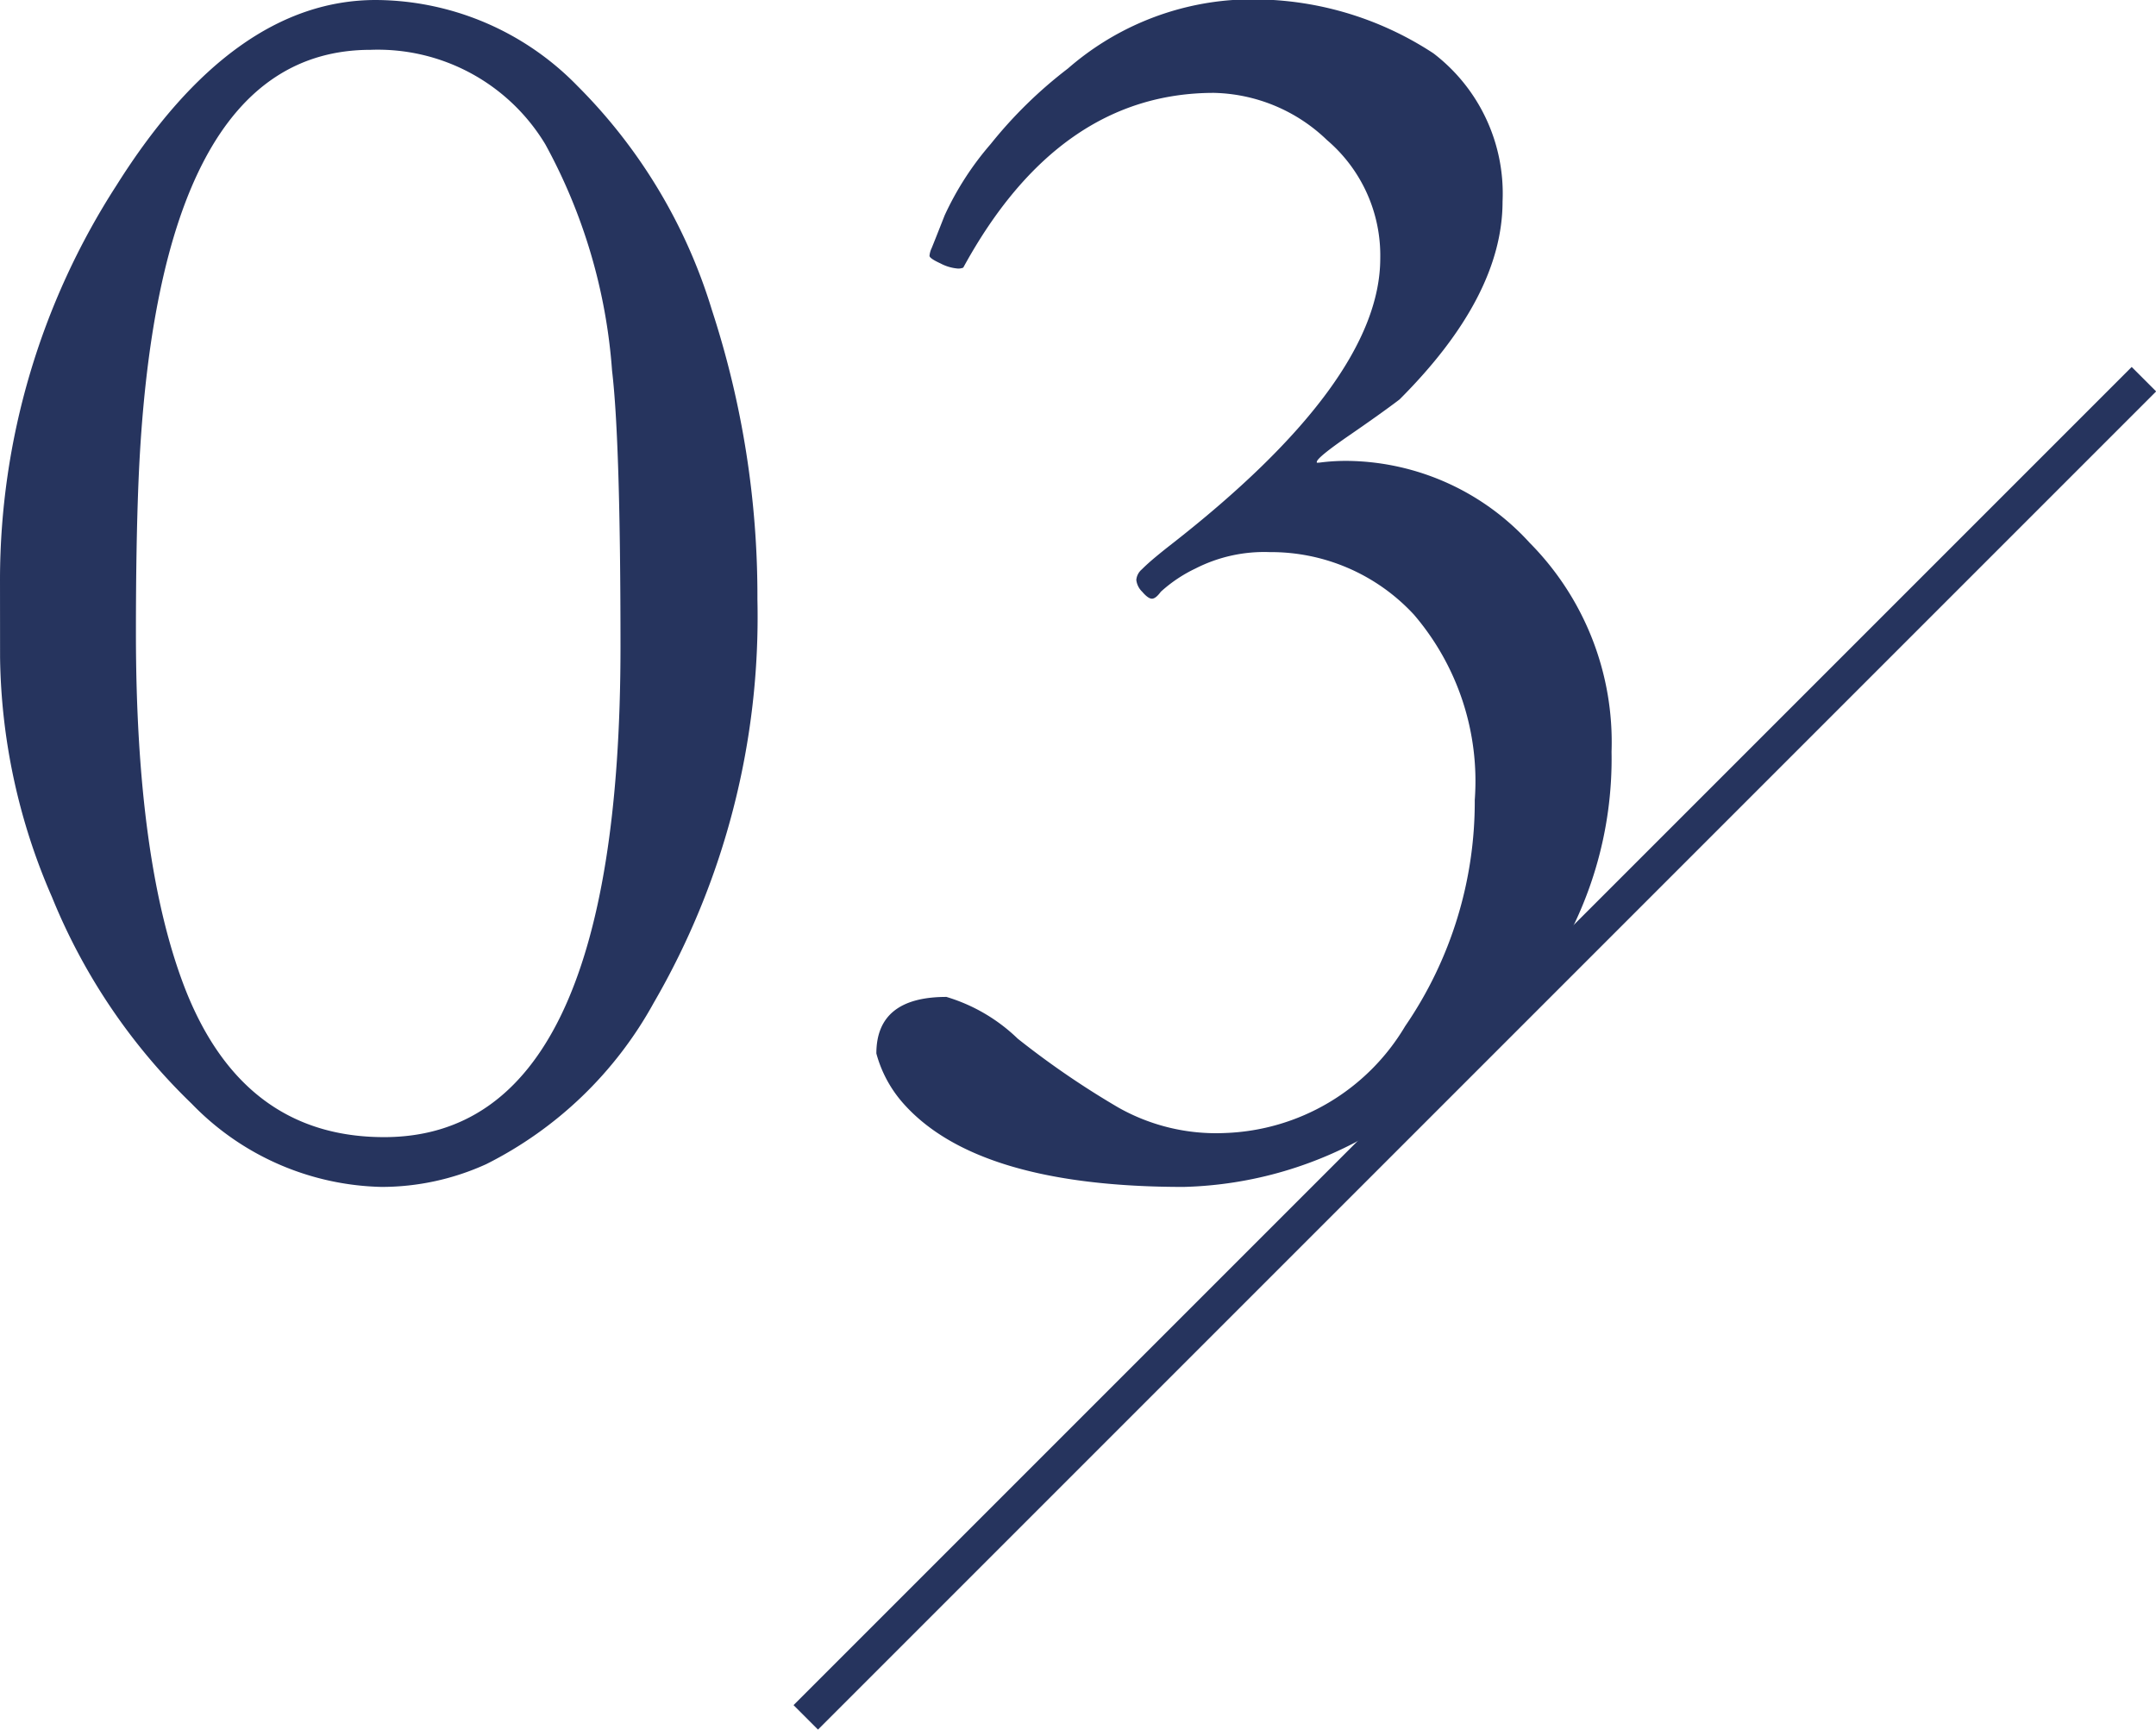 <svg xmlns="http://www.w3.org/2000/svg" width="62.353" height="50.021" viewBox="0 0 62.353 50.021">
  <g id="service_03" transform="translate(-126.394 -2576.54)">
    <path id="線_79" data-name="線 79" d="M.354,39.05l-.707-.707,38.7-38.7.707.707Z" transform="translate(149.697 2587.51)" fill="#26345e"/>
    <path id="パス_12030" data-name="パス 12030" d="M1.855-16.919A21.04,21.04,0,0,1,5.225-28.308q3.369-5.359,7.5-5.359a8.186,8.186,0,0,1,5.823,2.478,15.546,15.546,0,0,1,3.894,6.482,26.6,26.6,0,0,1,1.318,8.374,22.244,22.244,0,0,1-3,11.67A11.314,11.314,0,0,1,15.918,0a7.3,7.3,0,0,1-3.027.659A7.868,7.868,0,0,1,7.4-1.746,17.364,17.364,0,0,1,3.357-7.727a17.836,17.836,0,0,1-1.5-6.921ZM12.964-.781q6.836,0,6.836-14.185,0-5.933-.244-7.983a16.019,16.019,0,0,0-1.929-6.543,5.655,5.655,0,0,0-5.054-2.734q-6.2,0-6.714,12.524-.073,1.807-.073,4.346,0,6.665,1.44,10.327Q8.911-.781,12.964-.781ZM40.015-20.288a5.807,5.807,0,0,1,.879-.049,7.233,7.233,0,0,1,5.2,2.368,8.184,8.184,0,0,1,2.368,6.042,11.119,11.119,0,0,1-1.941,6.482A14.612,14.612,0,0,1,41.687-.989a11.311,11.311,0,0,1-5.6,1.648Q30.151.659,28-1.733A3.579,3.579,0,0,1,27.2-3.2q0-1.636,2.026-1.636a5.046,5.046,0,0,1,2.063,1.208A24.916,24.916,0,0,0,34.2-1.636,5.747,5.747,0,0,0,37.28-.9a6.314,6.314,0,0,0,5.212-3.088,11.472,11.472,0,0,0,2.014-6.543,7.4,7.4,0,0,0-1.758-5.359A5.628,5.628,0,0,0,38.574-17.7a4.372,4.372,0,0,0-2.148.476,4.1,4.1,0,0,0-1,.671q-.146.2-.256.2t-.281-.2a.561.561,0,0,1-.171-.342.449.449,0,0,1,.159-.305q.159-.159.378-.342t.439-.354q6.079-4.736,6.079-8.3a4.384,4.384,0,0,0-1.538-3.418,4.859,4.859,0,0,0-3.271-1.367q-4.492,0-7.251,5.054a.363.363,0,0,1-.183.024,1.291,1.291,0,0,1-.476-.146q-.317-.146-.317-.22a.644.644,0,0,1,.061-.22q.061-.146.378-.952A8.7,8.7,0,0,1,30.505-29.5a12.869,12.869,0,0,1,2.234-2.185,8.126,8.126,0,0,1,4.712-1.978,9.493,9.493,0,0,1,5.859,1.538,5.1,5.1,0,0,1,2,4.285q0,2.747-2.979,5.725-.513.391-1.453,1.038t-.94.769v.024Z" transform="translate(124.539 2610.207)" fill="#26345e"/>
  </g>
</svg>
